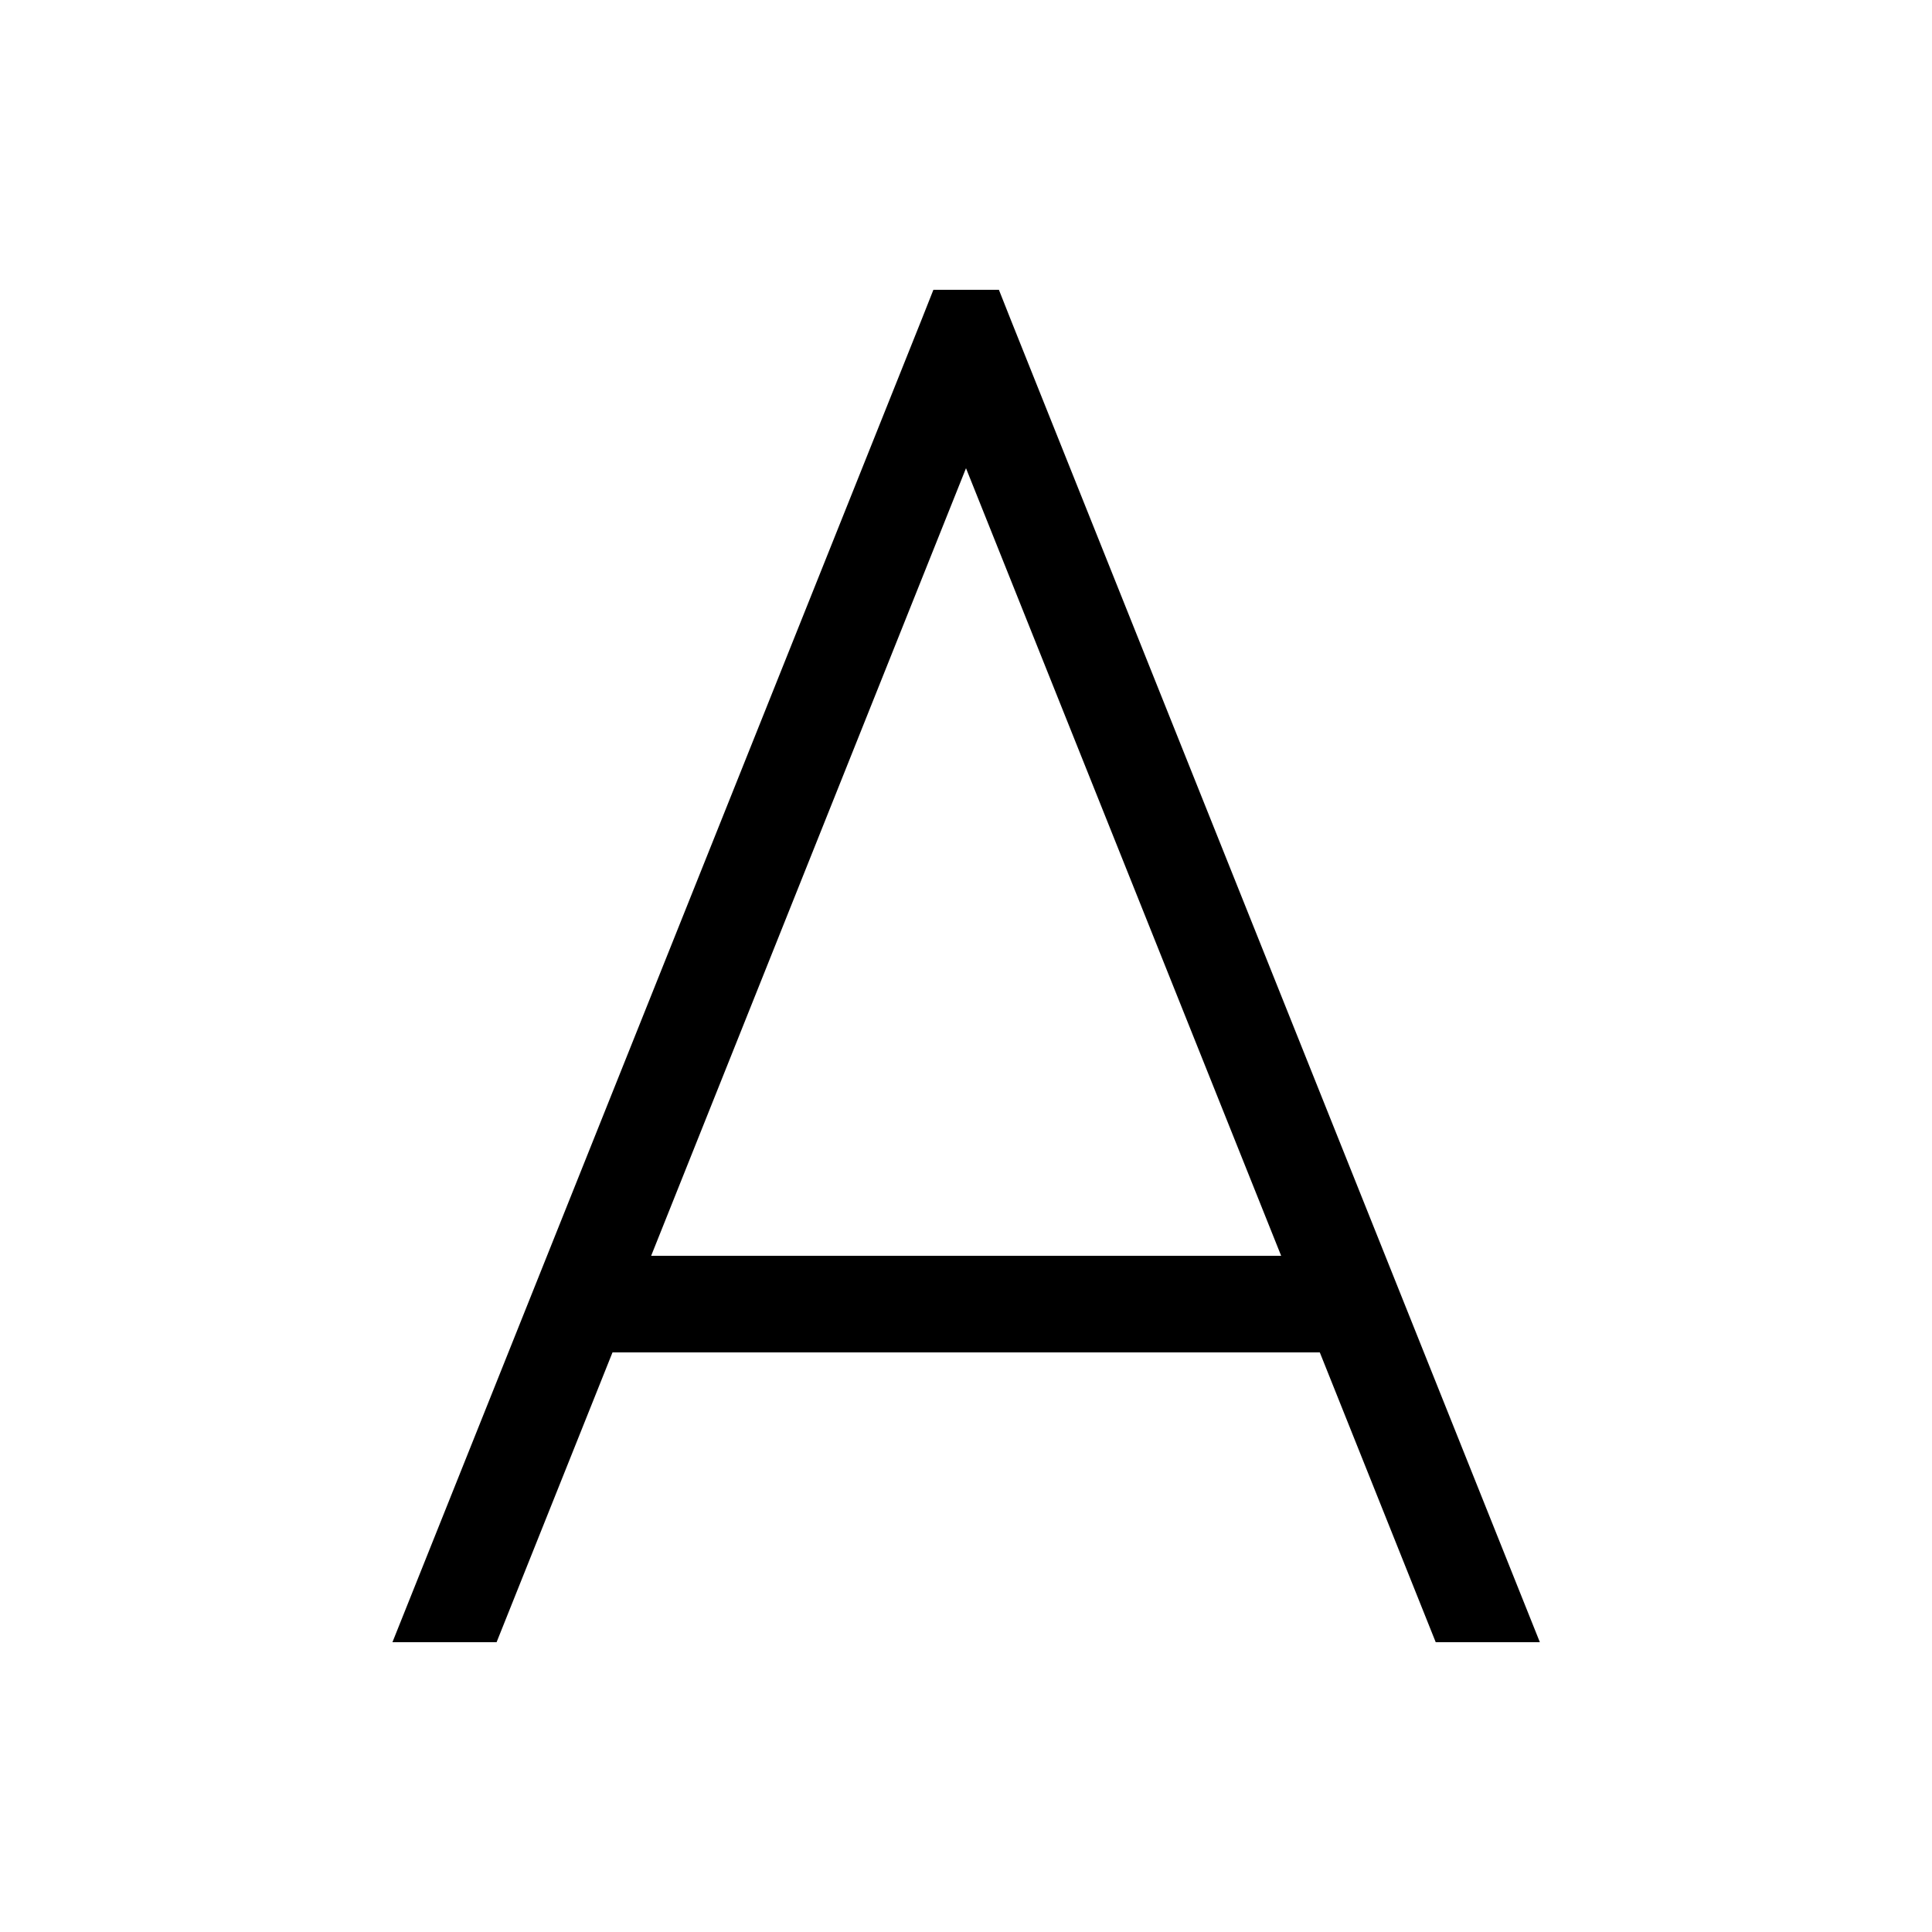 <svg xmlns="http://www.w3.org/2000/svg" viewBox="0 0 640 640"><!--! Font Awesome Pro 7.1.0 by @fontawesome - https://fontawesome.com License - https://fontawesome.com/license (Commercial License) Copyright 2025 Fonticons, Inc. --><path opacity=".4" fill="currentColor" d=""/><path fill="currentColor" d="M309.2 96L330.9 96L334.9 106.1L510.1 544L475.6 544L437.2 448L202.9 448L164.5 544L130 544L305.2 106.1L309.2 96zM320 155.1L215.7 416L424.4 416L320 155.1z"/></svg>
